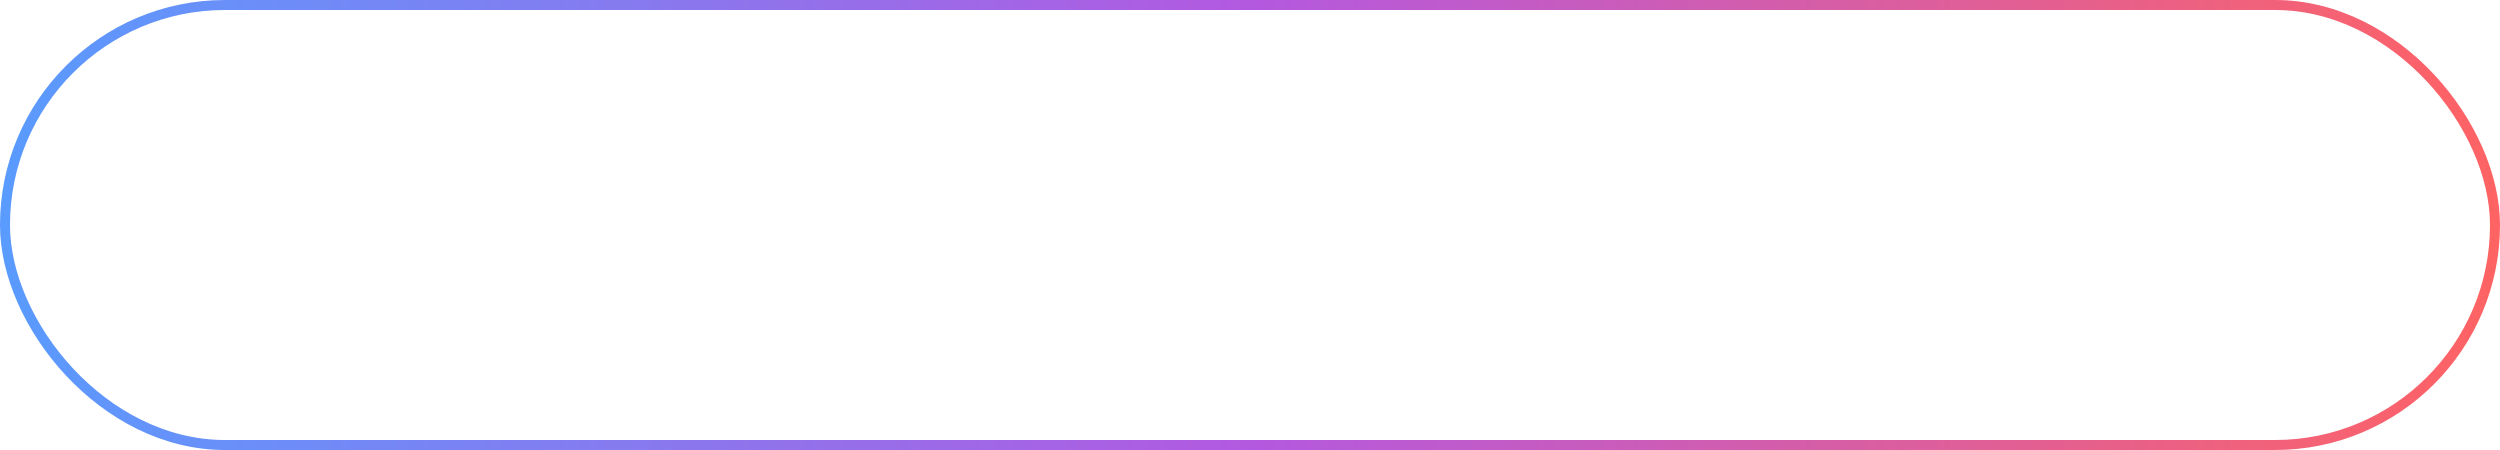 <svg width="250" height="45" viewBox="0 0 250 45" fill="none" xmlns="http://www.w3.org/2000/svg">
<rect x="0.5" y="0.5" width="249" height="44" rx="22" stroke="url(#paint0_linear_213_36)"/>
<defs>
<linearGradient id="paint0_linear_213_36" x1="0" y1="22.5" x2="250" y2="22.5" gradientUnits="userSpaceOnUse">
<stop stop-color="#599BFE"/>
<stop offset="0.5" stop-color="#B359E0"/>
<stop offset="1" stop-color="#FF6363"/>
</linearGradient>
</defs>
</svg>
